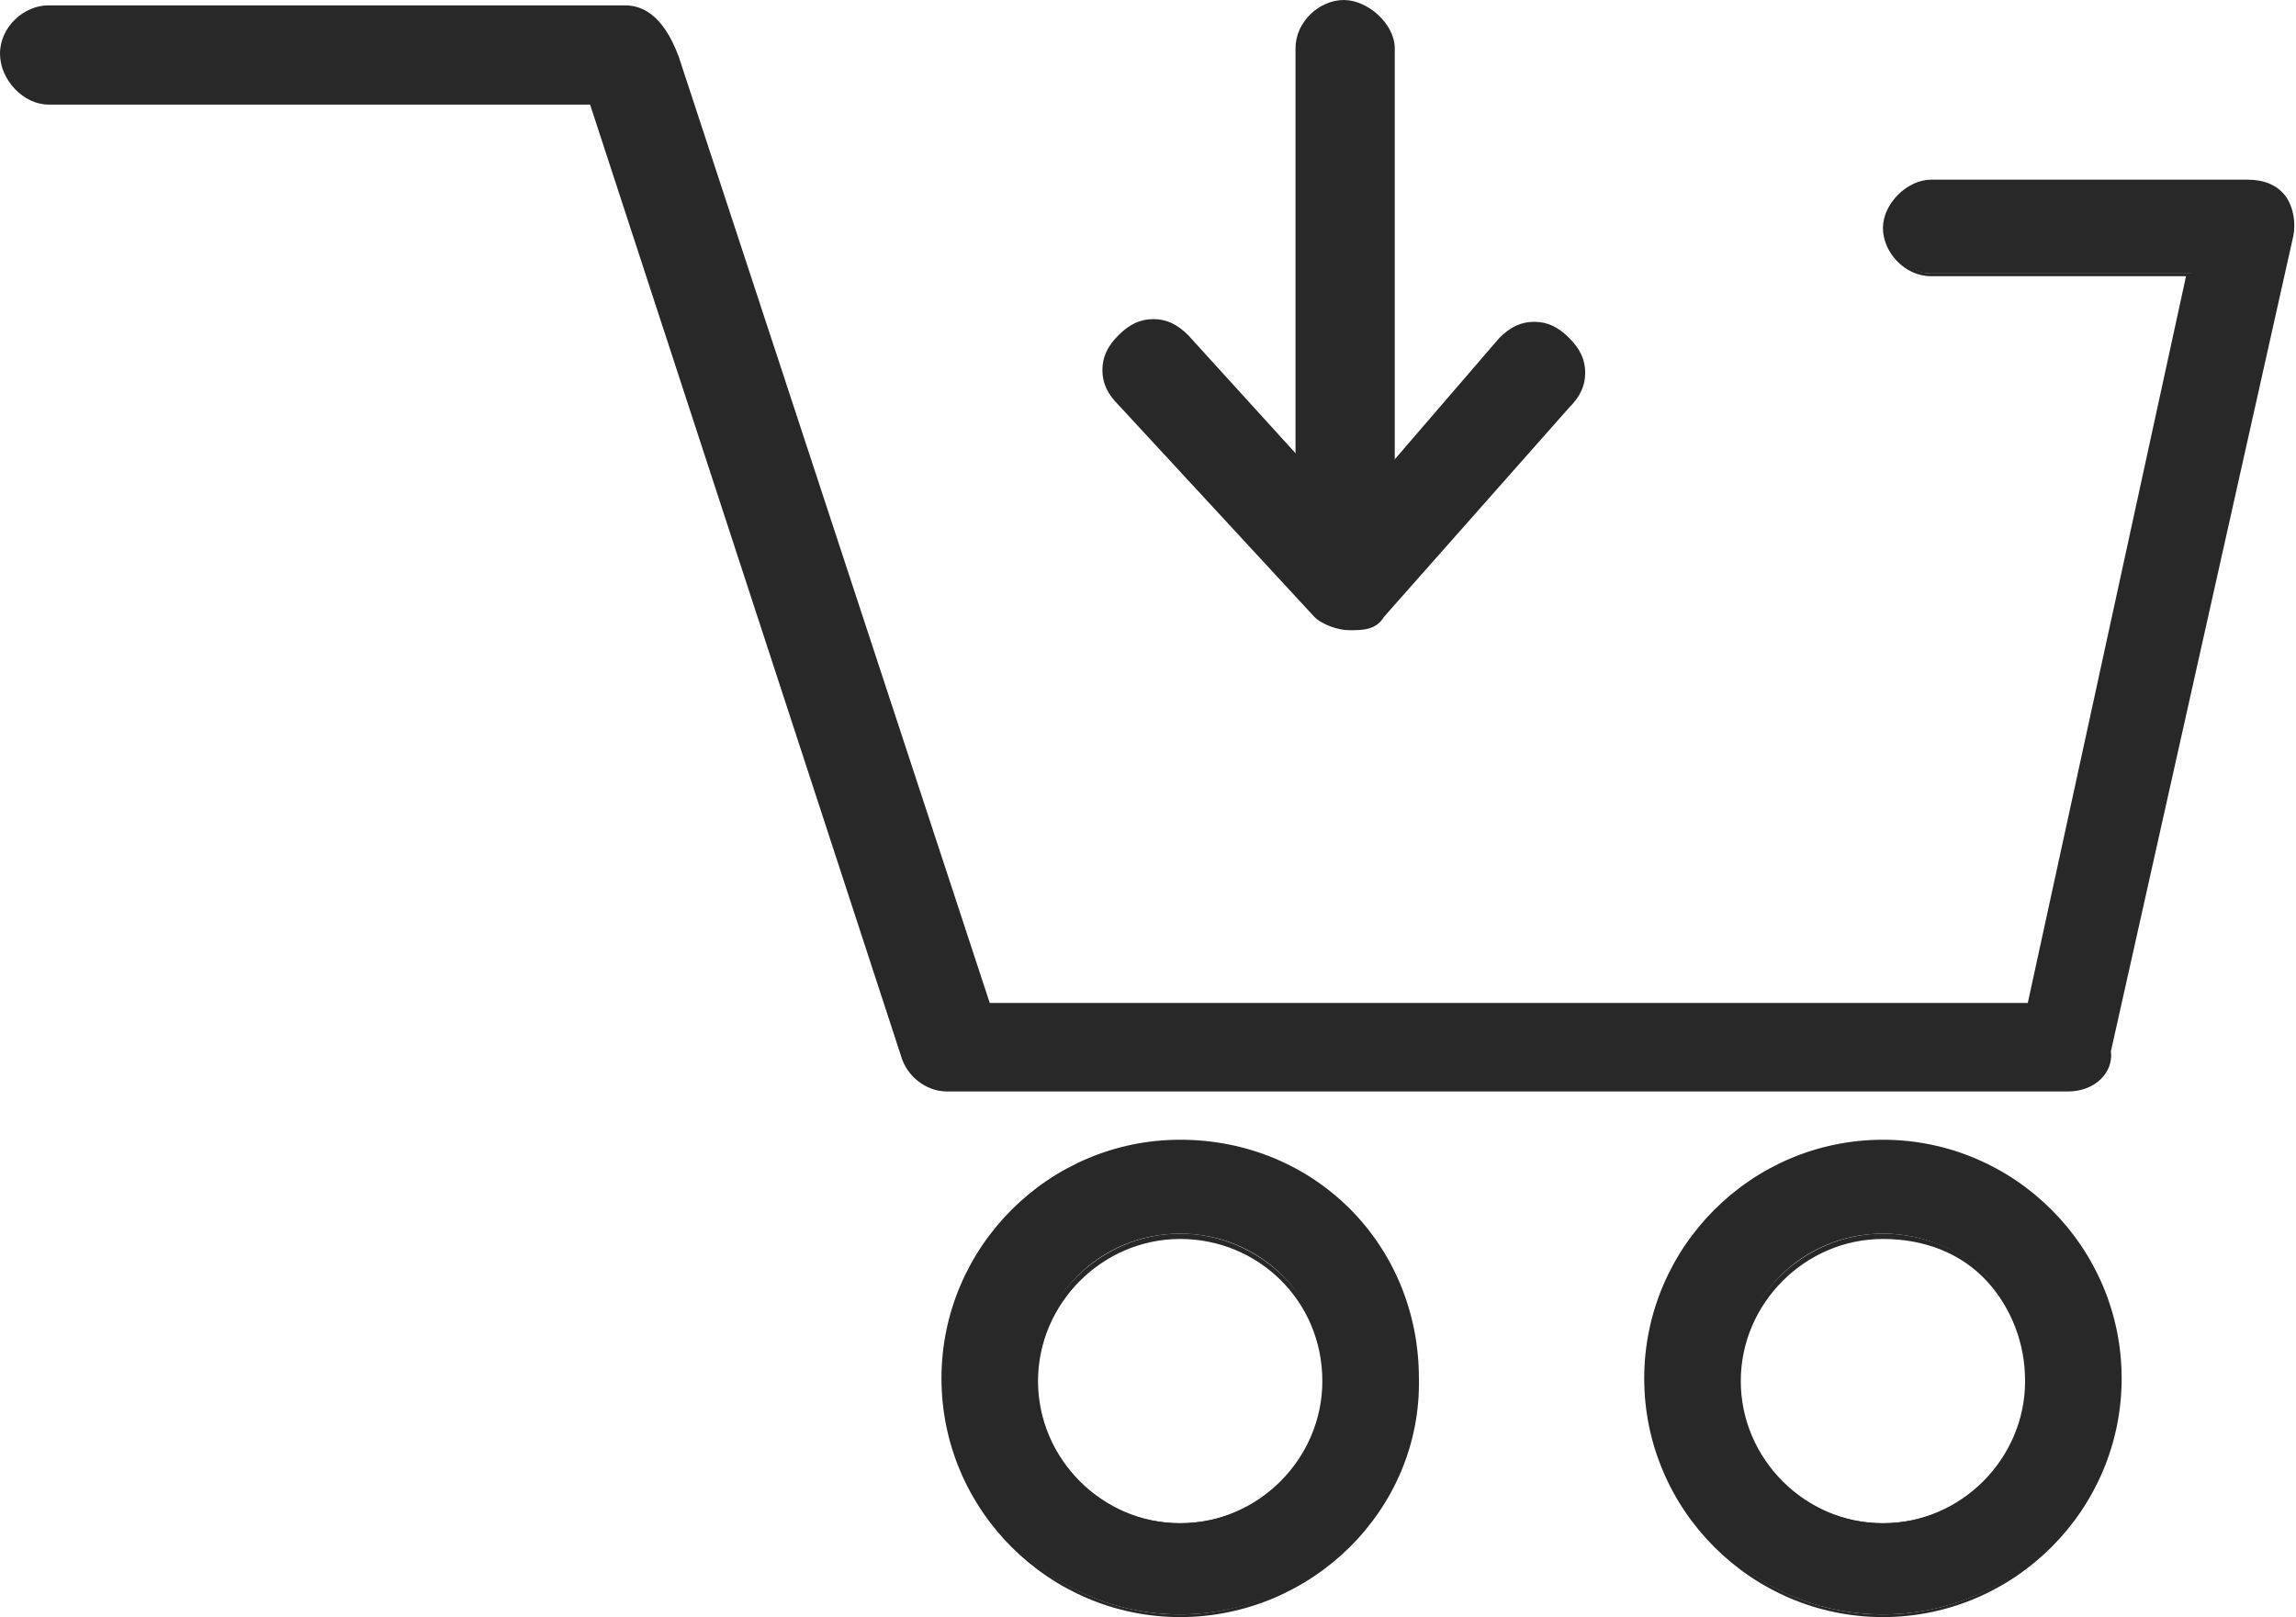 <?xml version="1.0" encoding="utf-8"?>
<!-- Generator: Adobe Illustrator 25.4.2, SVG Export Plug-In . SVG Version: 6.00 Build 0)  -->
<svg version="1.1" id="Calque_1" xmlns="http://www.w3.org/2000/svg" xmlns:xlink="http://www.w3.org/1999/xlink" x="0px" y="0px"
	 viewBox="0 0 85.6 60.3" style="enable-background:new 0 0 85.6 60.3;" xml:space="preserve">
<style type="text/css">
	.st0{fill:#282828;}
</style>
<g>
	<g>
		<path class="st0" d="M70.2,60.2c-4.8,0-8.8-3.9-8.8-8.8c0-4.8,3.9-8.8,8.8-8.8c4.8,0,8.8,3.9,8.8,8.8C79,56.2,75.1,60.2,70.2,60.2
			z M70.2,46c-3,0-5.4,2.4-5.4,5.4s2.4,5.4,5.4,5.4s5.4-2.4,5.4-5.4C75.7,48.4,73.2,46,70.2,46z"/>
		<path class="st0" d="M70.2,60.3c-4.9,0-8.9-4-8.9-8.9s4-8.9,8.9-8.9c4.9,0,8.9,4,8.9,8.9S75.1,60.3,70.2,60.3z M70.2,42.8
			c-4.8,0-8.7,3.9-8.7,8.7s3.9,8.7,8.7,8.7c4.8,0,8.7-3.9,8.7-8.7S75,42.8,70.2,42.8z M70.2,57c-3,0-5.5-2.5-5.5-5.5
			c0-3,2.5-5.5,5.5-5.5c1.5,0,3,0.6,4,1.7c1,1,1.5,2.4,1.5,3.8C75.8,54.5,73.3,57,70.2,57z M70.2,46.2c-2.9,0-5.3,2.4-5.3,5.3
			c0,2.9,2.4,5.3,5.3,5.3c2.9,0,5.3-2.4,5.3-5.3c0-1.4-0.5-2.7-1.4-3.7C73.1,46.7,71.7,46.2,70.2,46.2z"/>
	</g>
	<g>
		<path class="st0" d="M70.2,42.9c-4.7,0-8.5,3.8-8.5,8.5s3.8,8.5,8.5,8.5s8.5-3.8,8.5-8.5C78.8,46.7,74.9,42.9,70.2,42.9z
			 M70.2,57.1c-3.1,0-5.7-2.6-5.7-5.7c0-3.1,2.6-5.7,5.7-5.7s5.7,2.6,5.7,5.7C75.9,54.5,73.4,57.1,70.2,57.1z"/>
		<path class="st0" d="M70.2,60c-4.8,0-8.6-3.9-8.6-8.6s3.9-8.6,8.6-8.6c2.3,0,4.6,1,6.2,2.6c1.6,1.6,2.4,3.8,2.4,6
			C78.8,56.2,75,60,70.2,60z M70.2,43c-4.6,0-8.4,3.8-8.4,8.4s3.8,8.4,8.4,8.4s8.4-3.8,8.4-8.4c0-2.2-0.8-4.3-2.3-5.8
			C74.7,44,72.5,43,70.2,43z M70.2,57.3c-3.2,0-5.8-2.7-5.8-5.8s2.7-5.8,5.8-5.8s5.8,2.7,5.8,5.8C76,54.6,73.4,57.3,70.2,57.3z
			 M70.2,45.8c-3,0-5.6,2.6-5.6,5.6s2.6,5.6,5.6,5.6c3.1,0,5.6-2.5,5.6-5.6C75.8,48.4,73.2,45.8,70.2,45.8z"/>
	</g>
</g>
<g>
	<g>
		<path class="st0" d="M44,60.2c-4.8,0-8.8-3.9-8.8-8.8c0-4.8,3.9-8.8,8.8-8.8s8.8,3.9,8.8,8.8C52.8,56.2,48.8,60.2,44,60.2z M44,46
			c-3,0-5.4,2.4-5.4,5.4s2.4,5.4,5.4,5.4s5.4-2.4,5.4-5.4C49.4,48.4,47,46,44,46z"/>
		<path class="st0" d="M44,60.3c-4.9,0-8.9-4-8.9-8.9s4-8.9,8.9-8.9c5,0,8.9,3.9,8.9,8.9C53,56.3,48.9,60.3,44,60.3z M44,42.8
			c-4.8,0-8.7,3.9-8.7,8.7s3.9,8.7,8.7,8.7c4.7,0,8.7-4,8.7-8.7C52.7,46.6,48.9,42.8,44,42.8z M44,57c-3,0-5.5-2.5-5.5-5.5
			c0-3,2.5-5.5,5.5-5.5s5.5,2.5,5.5,5.5C49.5,54.5,47.1,57,44,57z M44,46.2c-2.9,0-5.3,2.4-5.3,5.3c0,2.9,2.4,5.3,5.3,5.3
			s5.3-2.4,5.3-5.3C49.3,48.5,46.9,46.2,44,46.2z"/>
	</g>
	<g>
		<path class="st0" d="M44,42.9c-4.7,0-8.5,3.8-8.5,8.5s3.8,8.5,8.5,8.5s8.5-3.8,8.5-8.5S48.7,42.9,44,42.9z M44,57.1
			c-3.1,0-5.7-2.6-5.7-5.7c0-3.1,2.6-5.7,5.7-5.7s5.7,2.6,5.7,5.7C49.7,54.5,47.1,57.1,44,57.1z"/>
		<path class="st0" d="M44,60c-4.8,0-8.6-3.9-8.6-8.6s3.9-8.6,8.6-8.6c4.8,0,8.6,3.9,8.6,8.6S48.8,60,44,60z M44,43
			c-4.6,0-8.4,3.8-8.4,8.4s3.8,8.4,8.4,8.4c4.6,0,8.4-3.8,8.4-8.4S48.6,43,44,43z M44,57.3c-3.2,0-5.8-2.7-5.8-5.8s2.7-5.8,5.8-5.8
			c3.2,0,5.8,2.7,5.8,5.8S47.2,57.3,44,57.3z M44,45.8c-3,0-5.6,2.6-5.6,5.6S41,57,44,57s5.6-2.6,5.6-5.6S47,45.8,44,45.8z"/>
	</g>
</g>
<g>
	<g>
		<path class="st0" d="M77.1,40.5H35.3c-0.7,0-1.4-0.5-1.6-1.2L22.1,3.7H1.8C0.9,3.7,0.1,2.9,0.1,2s0.8-1.7,1.7-1.7h21.5
			c0.7,0,1.4,0.5,1.9,1.8l11.6,35.4h38.9l6-27.3H72c-0.9,0-1.7-0.8-1.7-1.7s0.8-1.7,1.7-1.7h11.8c0.5,0,1,0.2,1.3,0.6
			s0.4,0.9,0.3,1.4l-6.8,30.4C78.6,40,77.9,40.5,77.1,40.5z"/>
		<path class="st0" d="M77.1,40.7H35.3c-0.8,0-1.5-0.6-1.7-1.3L22,3.9H1.8C0.9,3.9,0,3,0,2s0.9-1.8,1.8-1.8h21.5
			c0.6,0,1.4,0.3,2,1.9l11.6,35.3h38.7l5.9-27.1H72c-1,0-1.8-0.9-1.8-1.8s0.9-1.8,1.8-1.8h11.8c0.6,0,1.1,0.2,1.4,0.6
			c0.3,0.4,0.4,1,0.3,1.5l-6.8,30.4C78.8,40,78.1,40.7,77.1,40.7z M1.8,0.5C1,0.5,0.3,1.2,0.3,2S1,3.6,1.8,3.6h20.4l0,0.1l11.6,35.6
			c0.2,0.6,0.8,1.1,1.5,1.1h41.8c0.7,0,1.4-0.4,1.4-1.2l6.8-30.4c0.1-0.5,0-0.9-0.3-1.3C84.8,7.2,84.3,7,83.8,7H72
			c-0.8,0-1.6,0.8-1.6,1.6s0.8,1.6,1.6,1.6h9.9l0,0.2l-6,27.4H36.7l0-0.1L25.1,2.2c-0.4-1.1-1-1.7-1.8-1.7H1.8z"/>
	</g>
	<g>
		<path class="st0" d="M1.8,0.6C1,0.6,0.4,1.2,0.4,2S1,3.4,1.8,3.4h20.5l0.1,0.2L34,39.3c0.2,0.6,0.7,1,1.3,1h41.8
			c0.7,0,1.2-0.5,1.4-1.1l6.8-30.4c0.1-0.4,0-0.9-0.3-1.2c-0.3-0.3-0.7-0.5-1.1-0.5H72c-0.8,0-1.4,0.6-1.4,1.4s0.6,1.4,1.4,1.4h10.1
			L76,37.7H36.7l-0.1,0.1L25,2.1c-0.6-1.4-1.2-1.6-1.7-1.6H1.8V0.6z"/>
		<path class="st0" d="M77.1,40.5H35.3c-0.6,0-1.2-0.4-1.4-1.1L22.3,3.7l-0.1-0.1H1.8C1,3.5,0.3,2.9,0.3,2c0-0.8,0.6-1.5,1.4-1.5
			V0.4h21.6c0.5,0,1.2,0.2,1.8,1.7l11.5,35.5h39.2L82,10H72c-0.9,0-1.5-0.7-1.5-1.5S71.2,7,72,7h11.9c0.4,0,0.8,0.2,1.2,0.5
			c0.3,0.3,0.5,0.8,0.3,1.3l-6.8,30.4C78.5,39.8,78,40.5,77.1,40.5z M1.8,0.8C1.1,0.8,0.5,1.3,0.5,2s0.5,1.3,1.3,1.3h20.6l0.1,0.3
			l11.6,35.7c0.2,0.6,0.6,0.9,1.2,0.9h41.8c0.7,0,1.1-0.5,1.3-1l6.8-30.4c0.1-0.4,0-0.8-0.3-1.1c-0.3-0.3-0.7-0.5-1-0.5H72
			c-0.7,0-1.3,0.5-1.3,1.3s0.5,1.3,1.3,1.3h10.3l0,0.2l-6.1,27.9H36.8l-0.2,0.2l-0.1-0.2L24.9,2.2c-0.6-1.3-1.1-1.5-1.6-1.5H2v0.1
			H1.8z"/>
	</g>
</g>
<g>
	<g>
		<path class="st0" d="M50.1,22.4c-0.9,0-1.7-0.8-1.7-1.7V1.8c0-0.9,0.8-1.7,1.7-1.7s1.7,0.8,1.7,1.7v18.9
			C51.8,21.6,51.1,22.4,50.1,22.4z"/>
		<path class="st0" d="M50.1,22.5c-1,0-1.8-0.9-1.8-1.8V1.8c0-1,0.9-1.8,1.8-1.8S52,0.9,52,1.8v18.9C52,21.7,51.1,22.5,50.1,22.5z
			 M50.1,0.3c-0.8,0-1.6,0.8-1.6,1.6v18.9c0,0.8,0.8,1.6,1.6,1.6c0.9,0,1.6-0.7,1.6-1.6V1.8C51.7,1,50.9,0.3,50.1,0.3z"/>
	</g>
	<g>
		<path class="st0" d="M50.1,0.4c-0.8,0-1.4,0.6-1.4,1.4v18.9c0,0.8,0.6,1.4,1.4,1.4s1.4-0.6,1.4-1.4V1.8C51.6,1,50.9,0.4,50.1,0.4z
			"/>
		<path class="st0" d="M50.1,22.3c-0.9,0-1.5-0.7-1.5-1.5V1.8c0-0.9,0.7-1.5,1.5-1.5c0.5,0,0.9,0.2,1.2,0.5c0.3,0.3,0.4,0.6,0.3,1
			l0,18.9C51.7,21.6,51,22.3,50.1,22.3z M50.1,0.5c-0.7,0-1.3,0.5-1.3,1.3v18.9c0,0.7,0.5,1.3,1.3,1.3s1.3-0.5,1.3-1.3V1.8
			c0-0.4-0.1-0.7-0.3-0.8C50.9,0.7,50.5,0.5,50.1,0.5z"/>
	</g>
</g>
<g>
	<g>
		<path class="st0" d="M50.3,23.4c-0.4,0-0.9-0.2-1.2-0.5L41.8,15c-0.7-0.7-0.7-1.7,0-2.4s1.7-0.7,2.4,0l6.1,6.7l5.7-6.6
			c0.7-0.7,1.7-0.7,2.4,0s0.7,1.7,0,2.4l-6.9,7.8C51.2,23.3,50.8,23.4,50.3,23.4z"/>
		<path class="st0" d="M50.3,23.5c-0.4,0-1-0.2-1.3-0.5l-7.3-7.9c-0.4-0.4-0.6-0.8-0.6-1.3s0.2-0.9,0.6-1.3c0.4-0.4,0.8-0.6,1.3-0.6
			s0.9,0.2,1.3,0.6l6,6.6l5.6-6.5c0.4-0.4,0.8-0.6,1.3-0.6s0.9,0.2,1.3,0.6c0.4,0.4,0.6,0.8,0.6,1.3s-0.2,0.9-0.6,1.3L51.6,23
			C51.3,23.5,50.8,23.5,50.3,23.5z M43,12.2c-0.4,0-0.8,0.2-1.1,0.5s-0.5,0.7-0.5,1.1s0.2,0.8,0.5,1.1l7.3,7.9
			c0.3,0.3,0.7,0.5,1.1,0.5c0.5,0,0.9-0.1,1.1-0.5l6.9-7.8c0.3-0.3,0.5-0.7,0.5-1.1s-0.2-0.8-0.5-1.1c-0.3-0.3-0.7-0.5-1.1-0.5
			c-0.4,0-0.8,0.2-1.1,0.5l-5.8,6.7l-0.1-0.1l-6.1-6.7C43.8,12.4,43.4,12.2,43,12.2z"/>
	</g>
	<g>
		<path class="st0" d="M43,12.4c-0.4,0-0.7,0.1-1,0.4c-0.3,0.3-0.4,0.6-0.4,1s0.1,0.7,0.4,1l7.3,7.9c0.5,0.5,1.5,0.5,2,0l6.9-7.8
			c0.6-0.6,0.6-1.5,0-2c-0.6-0.6-1.5-0.6-2,0l-5.9,6.8L44,12.8C43.8,12.6,43.4,12.4,43,12.4z"/>
		<path class="st0" d="M50.3,23.2c-0.4,0-0.8-0.1-1.1-0.4l-7.3-7.9c-0.3-0.3-0.4-0.6-0.4-1.1c0-0.5,0.1-0.8,0.4-1.1s0.6-0.4,1.1-0.4
			c0.4,0,0.9,0.2,1.1,0.4l6.2,6.8l5.8-6.7c0.2-0.3,0.6-0.5,1-0.5c0.4,0,0.9,0.2,1.2,0.5c0.3,0.2,0.5,0.6,0.5,1
			c0,0.4-0.2,0.9-0.5,1.2l-6.9,7.8C51.1,23.1,50.7,23.2,50.3,23.2z M43,12.5c-0.4,0-0.6,0.1-0.9,0.4c-0.3,0.3-0.4,0.5-0.4,0.9
			c0,0.4,0.1,0.6,0.4,0.9l7.3,7.9c0.4,0.4,1.4,0.4,1.8,0l6.9-7.8c0.3-0.3,0.4-0.6,0.4-1c0-0.3-0.2-0.6-0.4-0.8
			c-0.3-0.3-0.6-0.4-1-0.4c-0.3,0-0.6,0.2-0.8,0.4l-6,6.9l-6.4-7C43.8,12.7,43.4,12.5,43,12.5z"/>
	</g>
</g>
</svg>
